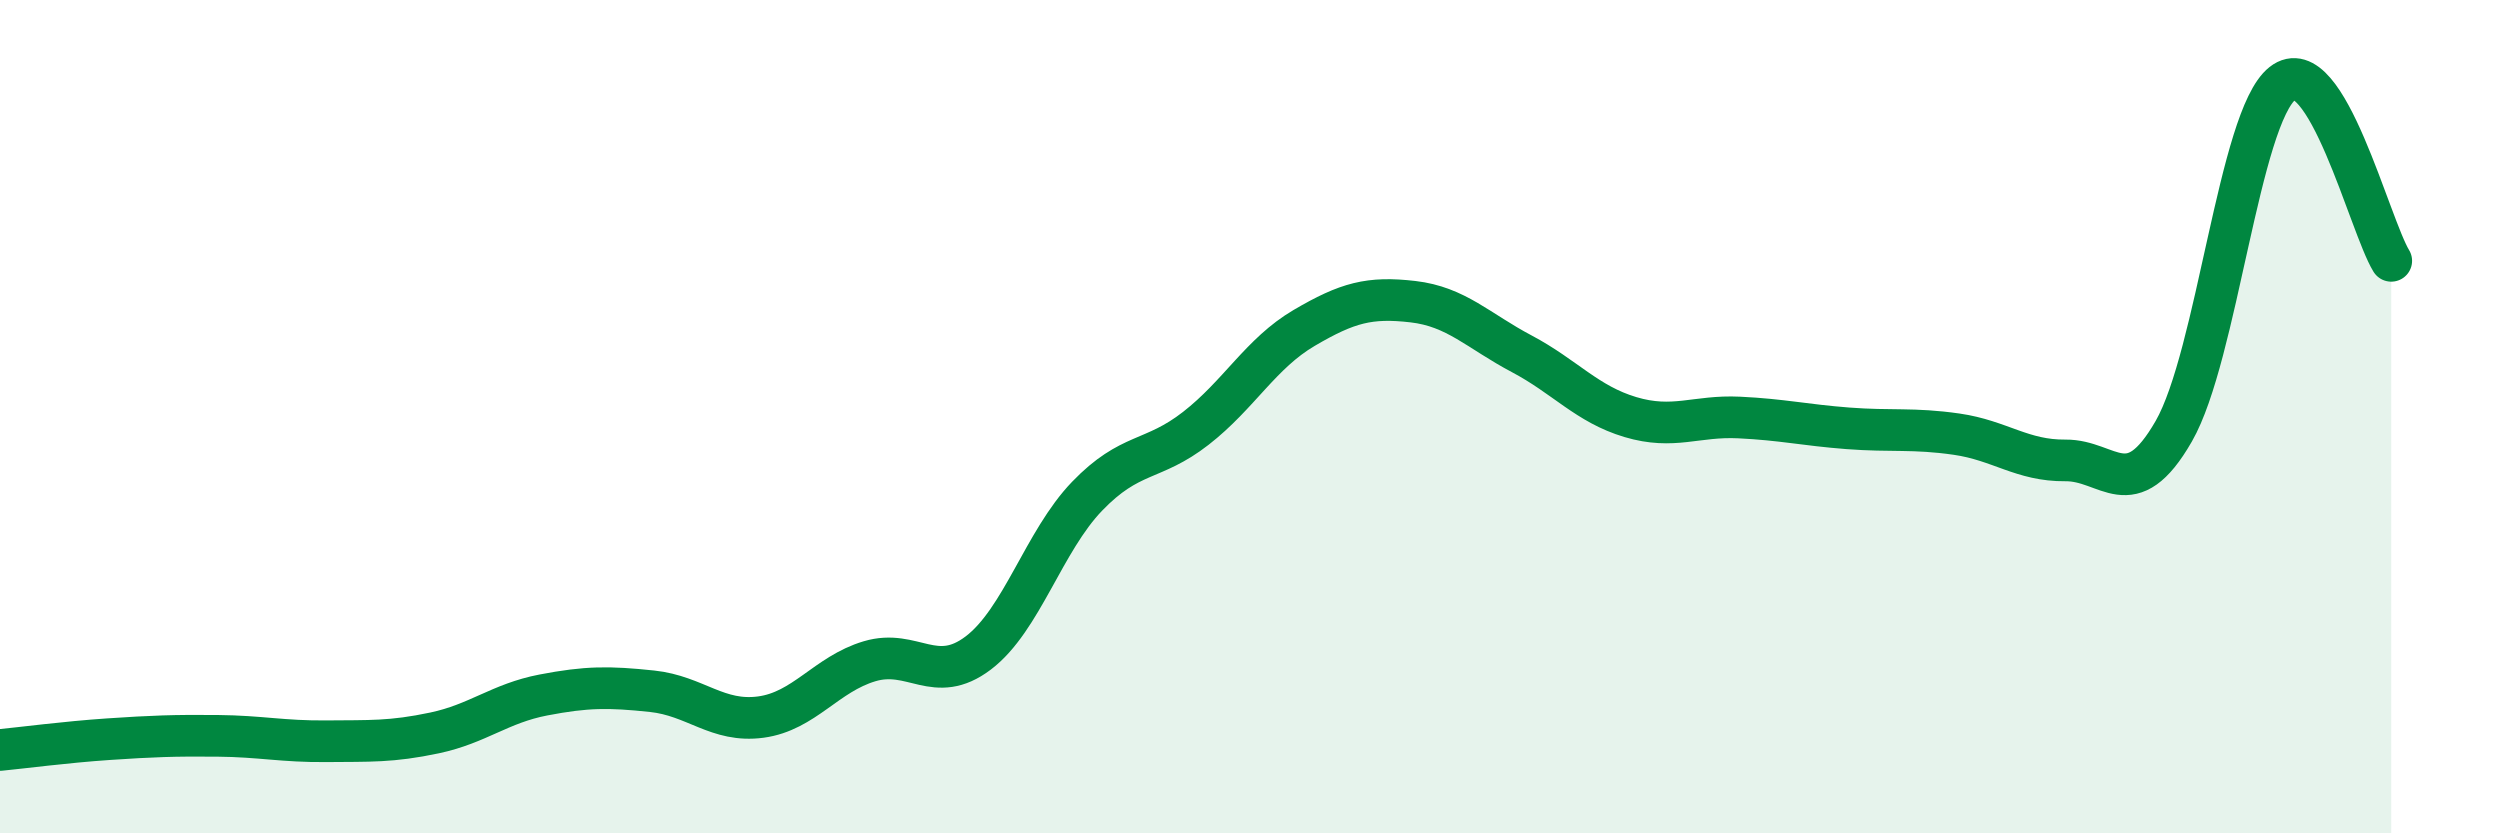 
    <svg width="60" height="20" viewBox="0 0 60 20" xmlns="http://www.w3.org/2000/svg">
      <path
        d="M 0,18 C 0.52,17.95 1.57,17.81 2.61,17.74 C 3.65,17.67 4.18,17.65 5.22,17.66 C 6.26,17.67 6.79,17.8 7.83,17.79 C 8.87,17.78 9.39,17.81 10.43,17.59 C 11.47,17.37 12,16.88 13.04,16.68 C 14.08,16.48 14.61,16.48 15.65,16.59 C 16.69,16.7 17.22,17.35 18.26,17.21 C 19.3,17.07 19.83,16.18 20.87,15.87 C 21.91,15.56 22.44,16.46 23.48,15.67 C 24.52,14.88 25.05,12.99 26.09,11.91 C 27.13,10.83 27.66,11.09 28.7,10.28 C 29.74,9.47 30.26,8.48 31.3,7.87 C 32.34,7.26 32.87,7.12 33.91,7.24 C 34.95,7.36 35.48,7.94 36.52,8.49 C 37.56,9.04 38.09,9.7 39.13,10.01 C 40.17,10.32 40.7,9.97 41.74,10.02 C 42.78,10.07 43.31,10.2 44.35,10.28 C 45.39,10.36 45.92,10.27 46.96,10.42 C 48,10.57 48.53,11.06 49.57,11.05 C 50.61,11.04 51.13,12.16 52.17,10.35 C 53.21,8.54 53.74,2.82 54.78,2 C 55.82,1.18 56.87,5.41 57.39,6.26L57.39 20L0 20Z"
        fill="#008740"
        opacity="0.1"
        stroke-linecap="round"
        stroke-linejoin="round"
      />
      <path
        d="M 0,18 C 0.52,17.95 1.57,17.81 2.61,17.74 C 3.65,17.67 4.18,17.65 5.22,17.66 C 6.26,17.67 6.79,17.8 7.83,17.79 C 8.87,17.78 9.39,17.81 10.43,17.59 C 11.47,17.37 12,16.88 13.04,16.68 C 14.08,16.48 14.61,16.48 15.65,16.59 C 16.69,16.7 17.22,17.35 18.26,17.21 C 19.3,17.07 19.83,16.18 20.87,15.87 C 21.91,15.56 22.44,16.46 23.48,15.67 C 24.52,14.88 25.05,12.99 26.09,11.91 C 27.13,10.83 27.66,11.09 28.7,10.28 C 29.74,9.47 30.26,8.48 31.3,7.87 C 32.34,7.26 32.87,7.12 33.91,7.24 C 34.95,7.36 35.48,7.94 36.52,8.49 C 37.56,9.04 38.09,9.7 39.13,10.01 C 40.17,10.32 40.7,9.97 41.74,10.02 C 42.78,10.07 43.31,10.2 44.35,10.28 C 45.39,10.36 45.92,10.27 46.96,10.42 C 48,10.57 48.53,11.06 49.57,11.05 C 50.61,11.04 51.13,12.16 52.17,10.35 C 53.21,8.54 53.74,2.82 54.78,2 C 55.82,1.18 56.87,5.41 57.39,6.26"
        stroke="#008740"
        stroke-width="1"
        fill="none"
        stroke-linecap="round"
        stroke-linejoin="round"
      />
    </svg>
  